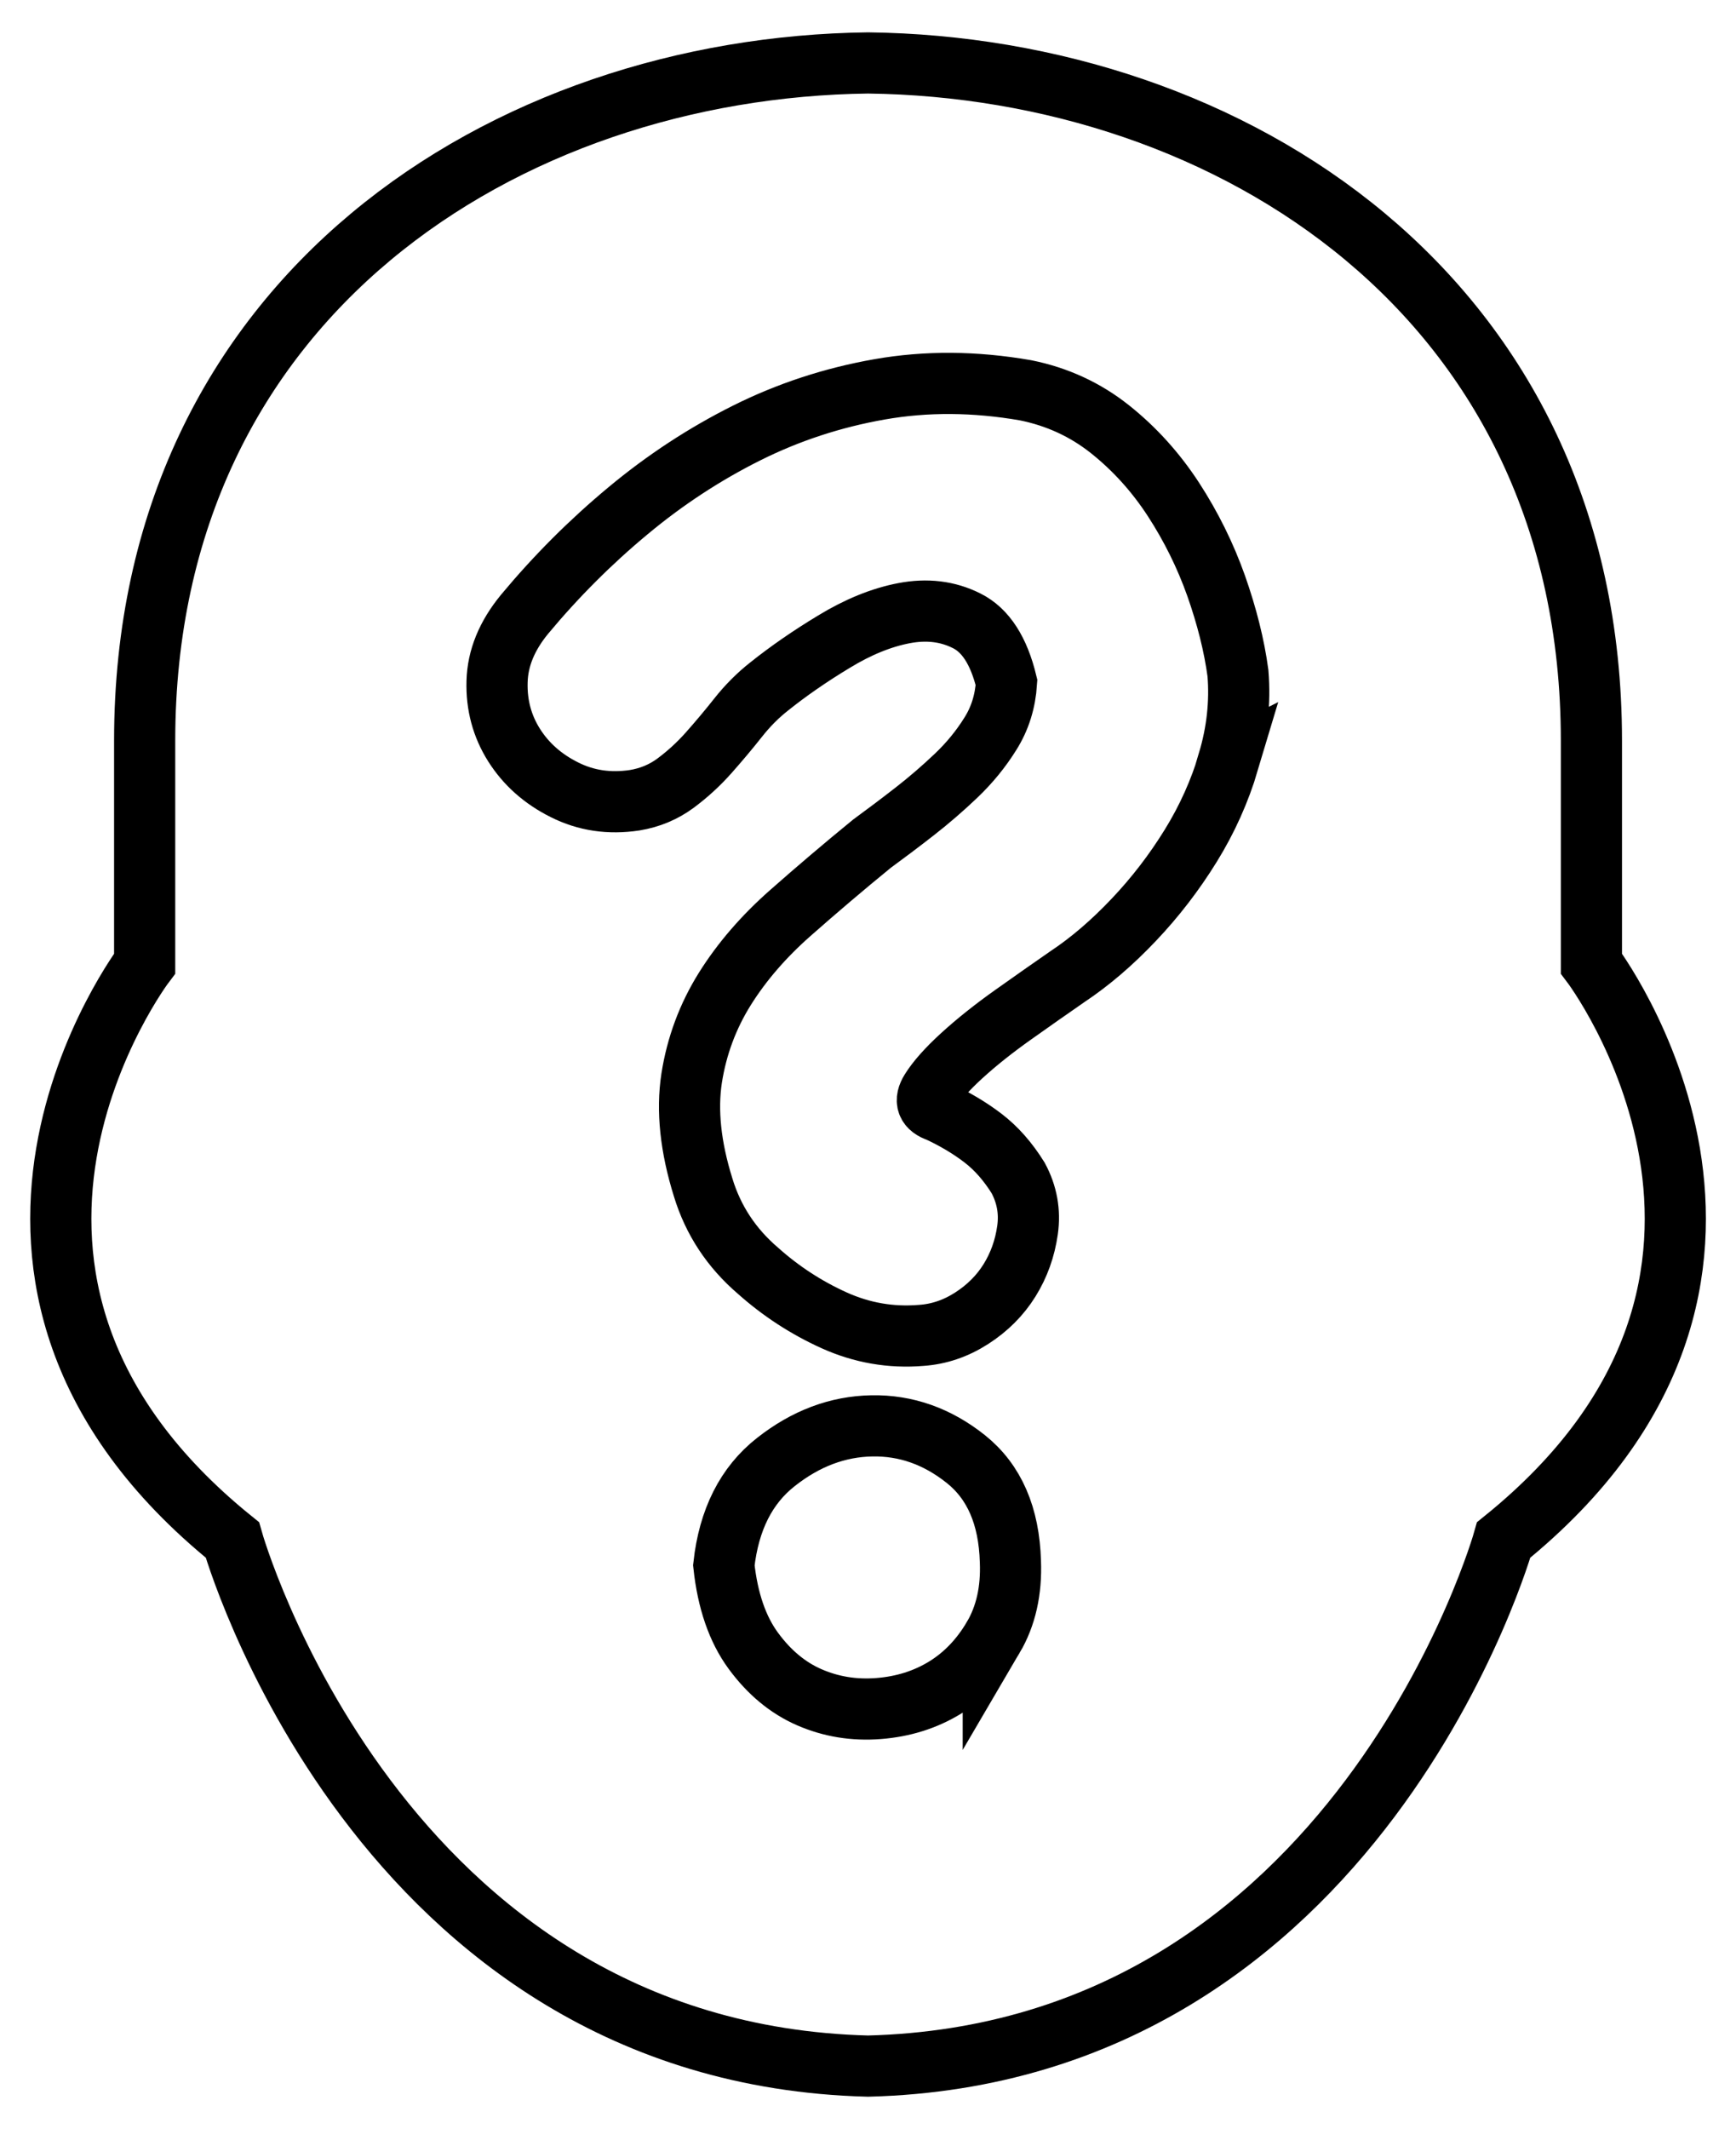 <svg xmlns="http://www.w3.org/2000/svg" id="Layer_1" data-name="Layer 1" viewBox="0 0 227.05 278.36"><defs><style>      .cls-1 {        fill: none;        fill-rule: evenodd;        stroke: #000;        stroke-miterlimit: 10;        stroke-width: 8px;      }    </style></defs><path class="cls-1" d="M208.14,125.98v-29.14c0-58.08-47.3-88.03-94.61-88.61-47.3.58-94.61,30.53-94.61,88.61v29.14s-31.12,40.96,11.47,75.36c0,0,18.86,67.16,83.14,68.8,64.28-1.64,83.14-68.8,83.14-68.8,42.6-34.4,11.47-75.36,11.47-75.36h0ZM129.91,214.08c-1.65,2.81-3.76,5.01-6.32,6.58-2.57,1.57-5.46,2.48-8.69,2.73s-6.24-.25-9.06-1.48-5.26-3.27-7.32-6.08c-2.07-2.82-3.35-6.54-3.85-11.17.66-5.96,2.93-10.47,6.83-13.52,3.89-3.06,8.06-4.63,12.53-4.71,4.47-.08,8.56,1.37,12.29,4.34,3.73,2.98,5.66,7.44,5.83,13.4.15,3.81-.59,7.11-2.24,9.92ZM160.69,99.55c-1.16,3.89-2.81,7.57-4.96,11.04-2.15,3.48-4.63,6.71-7.44,9.67-2.82,2.98-5.71,5.46-8.69,7.44-2.15,1.48-4.51,3.15-7.07,4.96-2.57,1.82-4.8,3.6-6.71,5.34s-3.27,3.27-4.09,4.59c-.83,1.33-.5,2.23,1,2.73,2.15,1,4.09,2.15,5.83,3.48s3.26,3.06,4.6,5.21c1.16,2.15,1.57,4.43,1.23,6.82-.34,2.4-1.12,4.59-2.36,6.58-1.23,1.98-2.9,3.64-4.96,4.96-2.07,1.33-4.26,2.07-6.58,2.23-3.96.33-7.77-.33-11.42-1.98-3.64-1.65-6.95-3.81-9.92-6.46-3.48-2.98-5.88-6.61-7.19-10.92-1.65-5.29-2.15-10.05-1.5-14.27.66-4.21,2.11-8.1,4.34-11.67,2.23-3.56,5.09-6.86,8.56-9.92,3.47-3.06,7.02-6.08,10.67-9.06,1.82-1.33,3.68-2.73,5.58-4.21s3.73-3.06,5.46-4.71,3.23-3.48,4.46-5.46c1.25-1.98,1.95-4.21,2.11-6.71-1-4.13-2.73-6.83-5.21-8.06-2.48-1.25-5.21-1.57-8.19-1s-6.04,1.82-9.17,3.73c-3.15,1.9-5.96,3.85-8.44,5.83-1.48,1.16-2.85,2.53-4.09,4.1s-2.53,3.1-3.85,4.59-2.78,2.82-4.34,3.98c-1.57,1.16-3.35,1.9-5.34,2.23-3.32.5-6.37.05-9.19-1.37-2.81-1.4-5.01-3.35-6.58-5.83s-2.32-5.26-2.23-8.31c.08-3.06,1.28-5.99,3.6-8.81,4.13-4.96,8.64-9.47,13.52-13.52,4.87-4.06,10.05-7.44,15.51-10.17s11.25-4.63,17.38-5.71c6.12-1.08,12.49-1.03,19.11.12,4.13.83,7.82,2.53,11.04,5.09,3.23,2.57,5.99,5.63,8.31,9.19,2.31,3.56,4.17,7.32,5.58,11.29,1.4,3.98,2.36,7.78,2.85,11.42.31,3.82-.1,7.67-1.26,11.55h0Z"></path></svg>